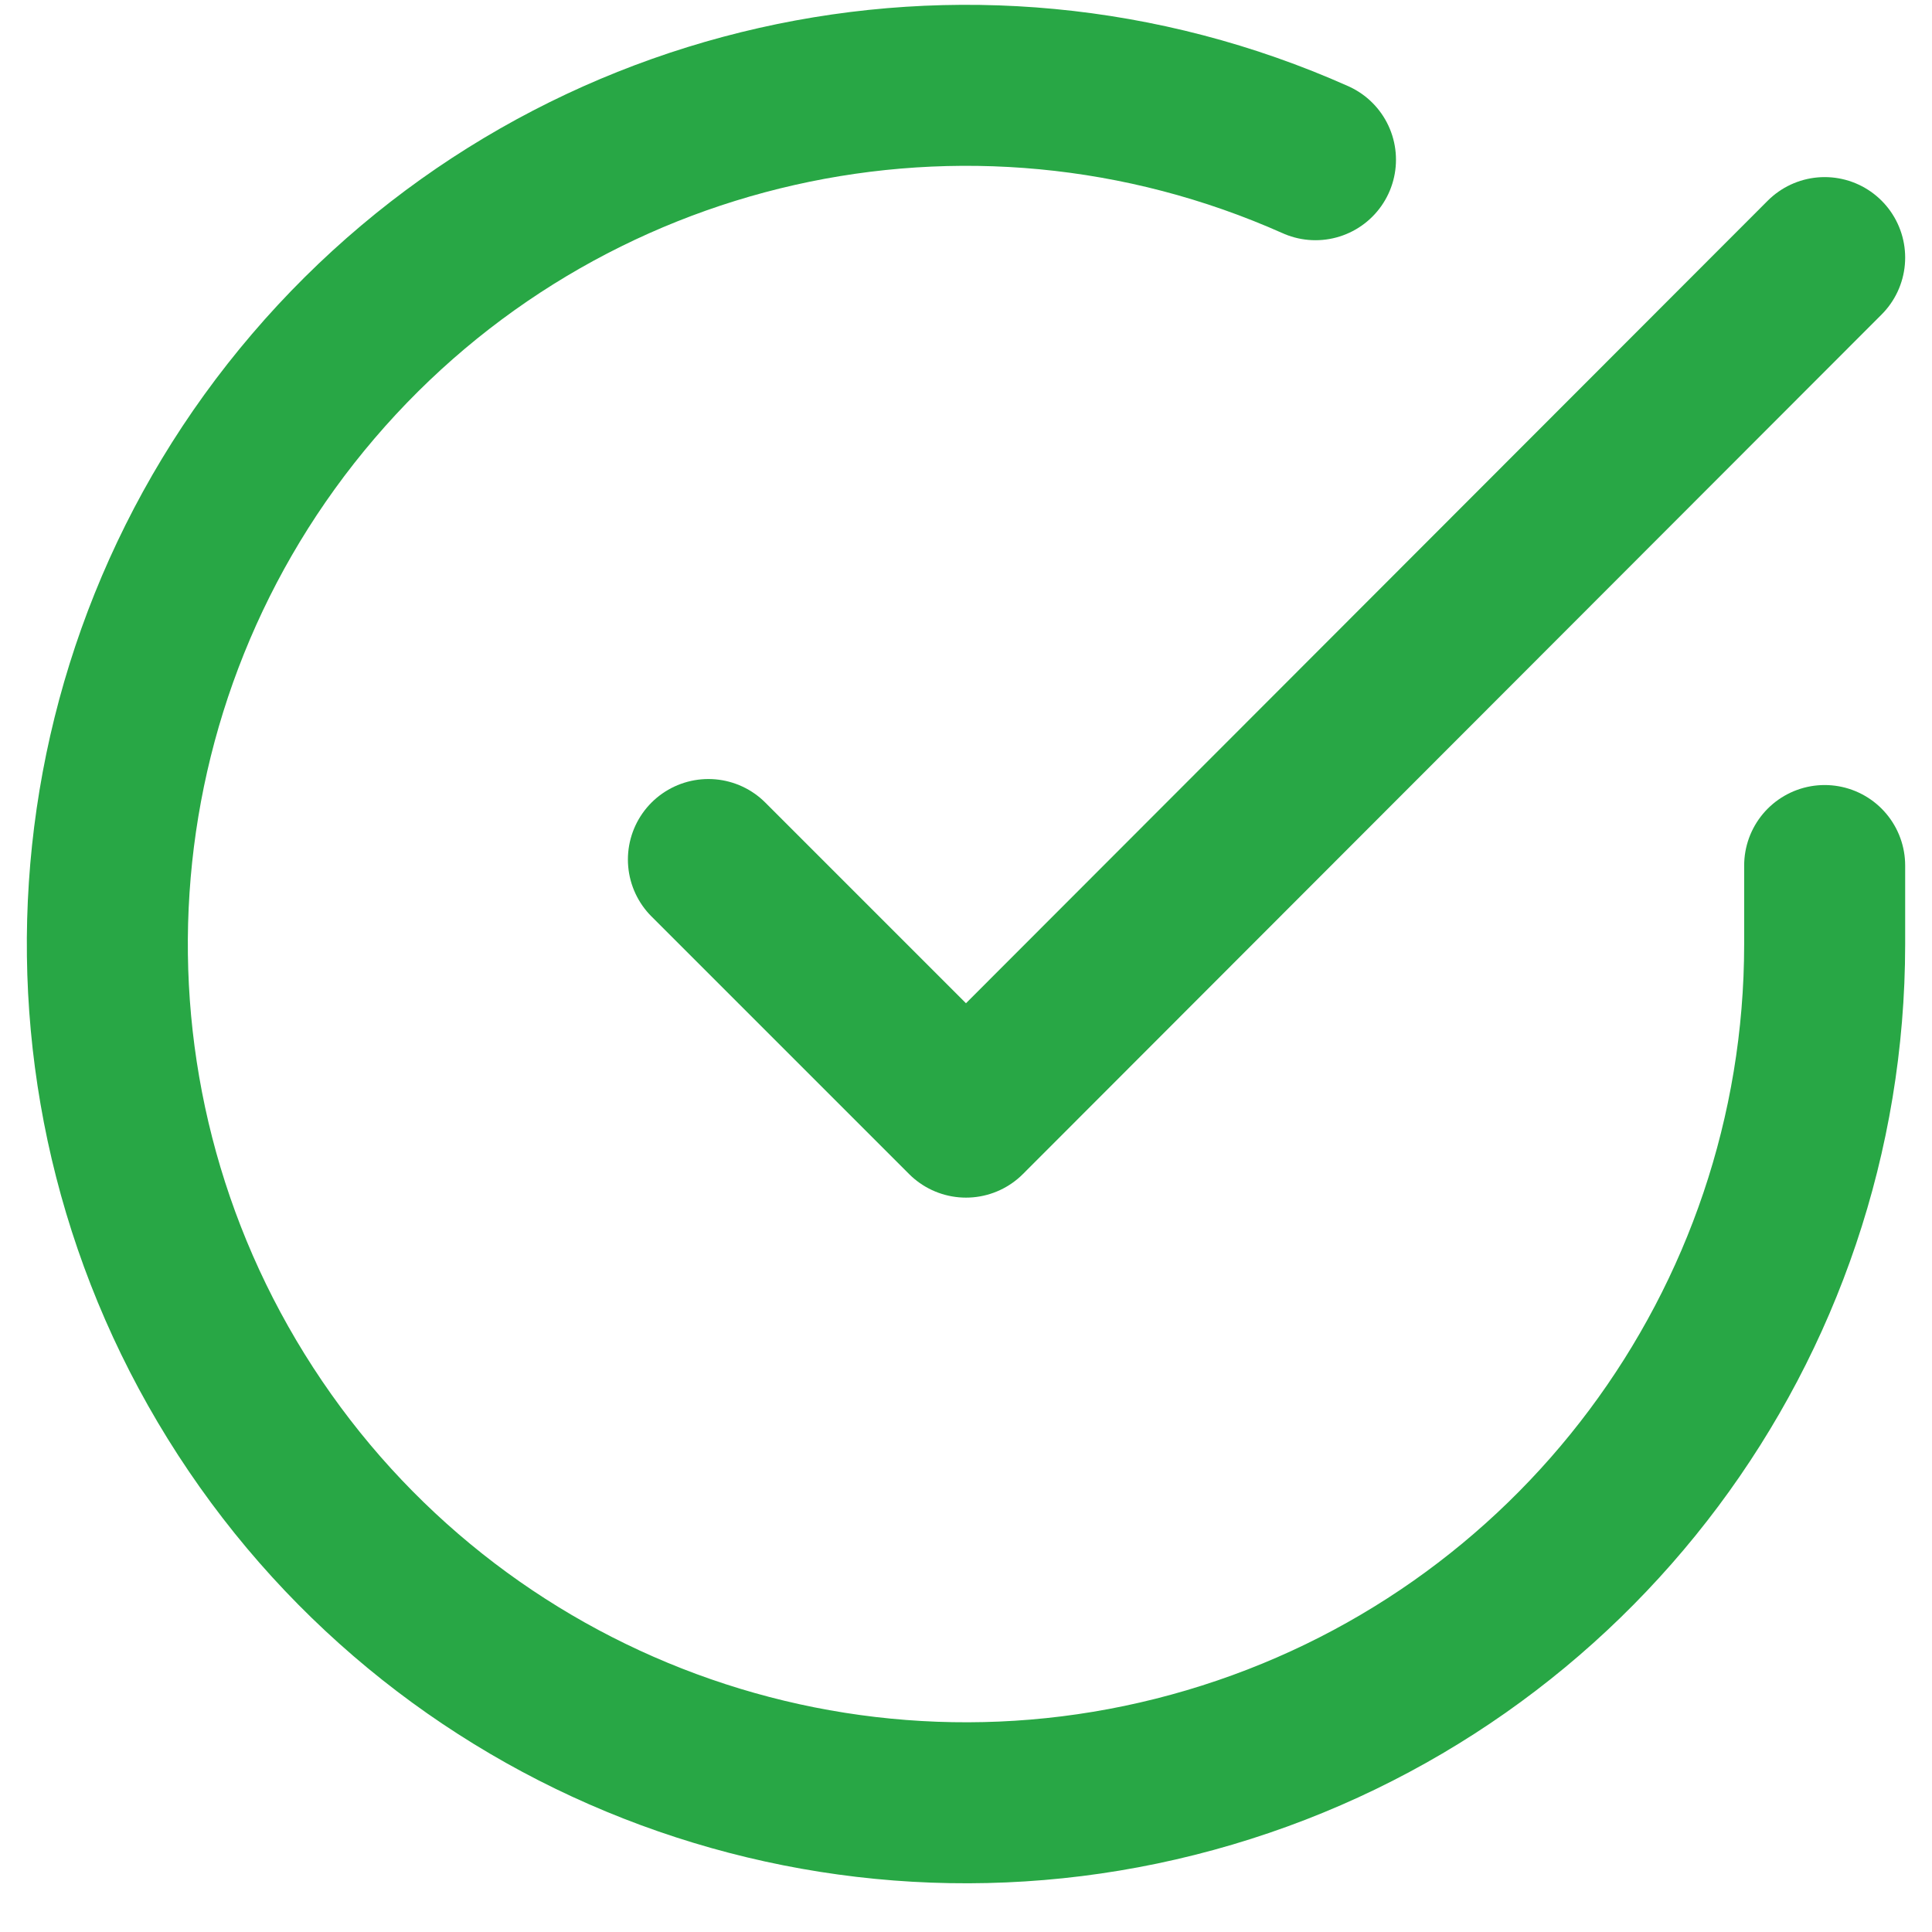 <?xml version="1.0" encoding="UTF-8"?>
<svg width="18px" height="18px" viewBox="0 0 18 18" version="1.1" xmlns="http://www.w3.org/2000/svg" xmlns:xlink="http://www.w3.org/1999/xlink">
    <!-- Generator: Sketch 52.6 (67491) - http://www.bohemiancoding.com/sketch -->
    <title>icon-check-circle</title>
    <desc>Created with Sketch.</desc>
    <g id="Design" stroke="none" stroke-width="1" fill="none" fill-rule="evenodd" stroke-linecap="round" stroke-linejoin="round">
        <g id="Index" transform="translate(-226, -687)" stroke="#28A745" stroke-width="1.5">
            <g id="content-col2-sidebar" transform="translate(208, 672)">
                <g id="card-voordelen">
                    <g id="icon-check-circle" transform="translate(19, 15)">
                        <path d="M16,8.064 L16,8.8 C15.998,12.343 13.666,15.463 10.268,16.467 C6.871,17.472 3.217,16.122 1.289,13.15 C-0.64,10.177 -0.383,6.291 1.919,3.598 C4.221,0.904 8.02,0.046 11.256,1.488" id="Path"></path>
                        <polyline id="Path" points="16 2.4 8 10.408 5.6 8.008"></polyline>
                    </g>
                </g>
            </g>
        </g>
    </g>
</svg>